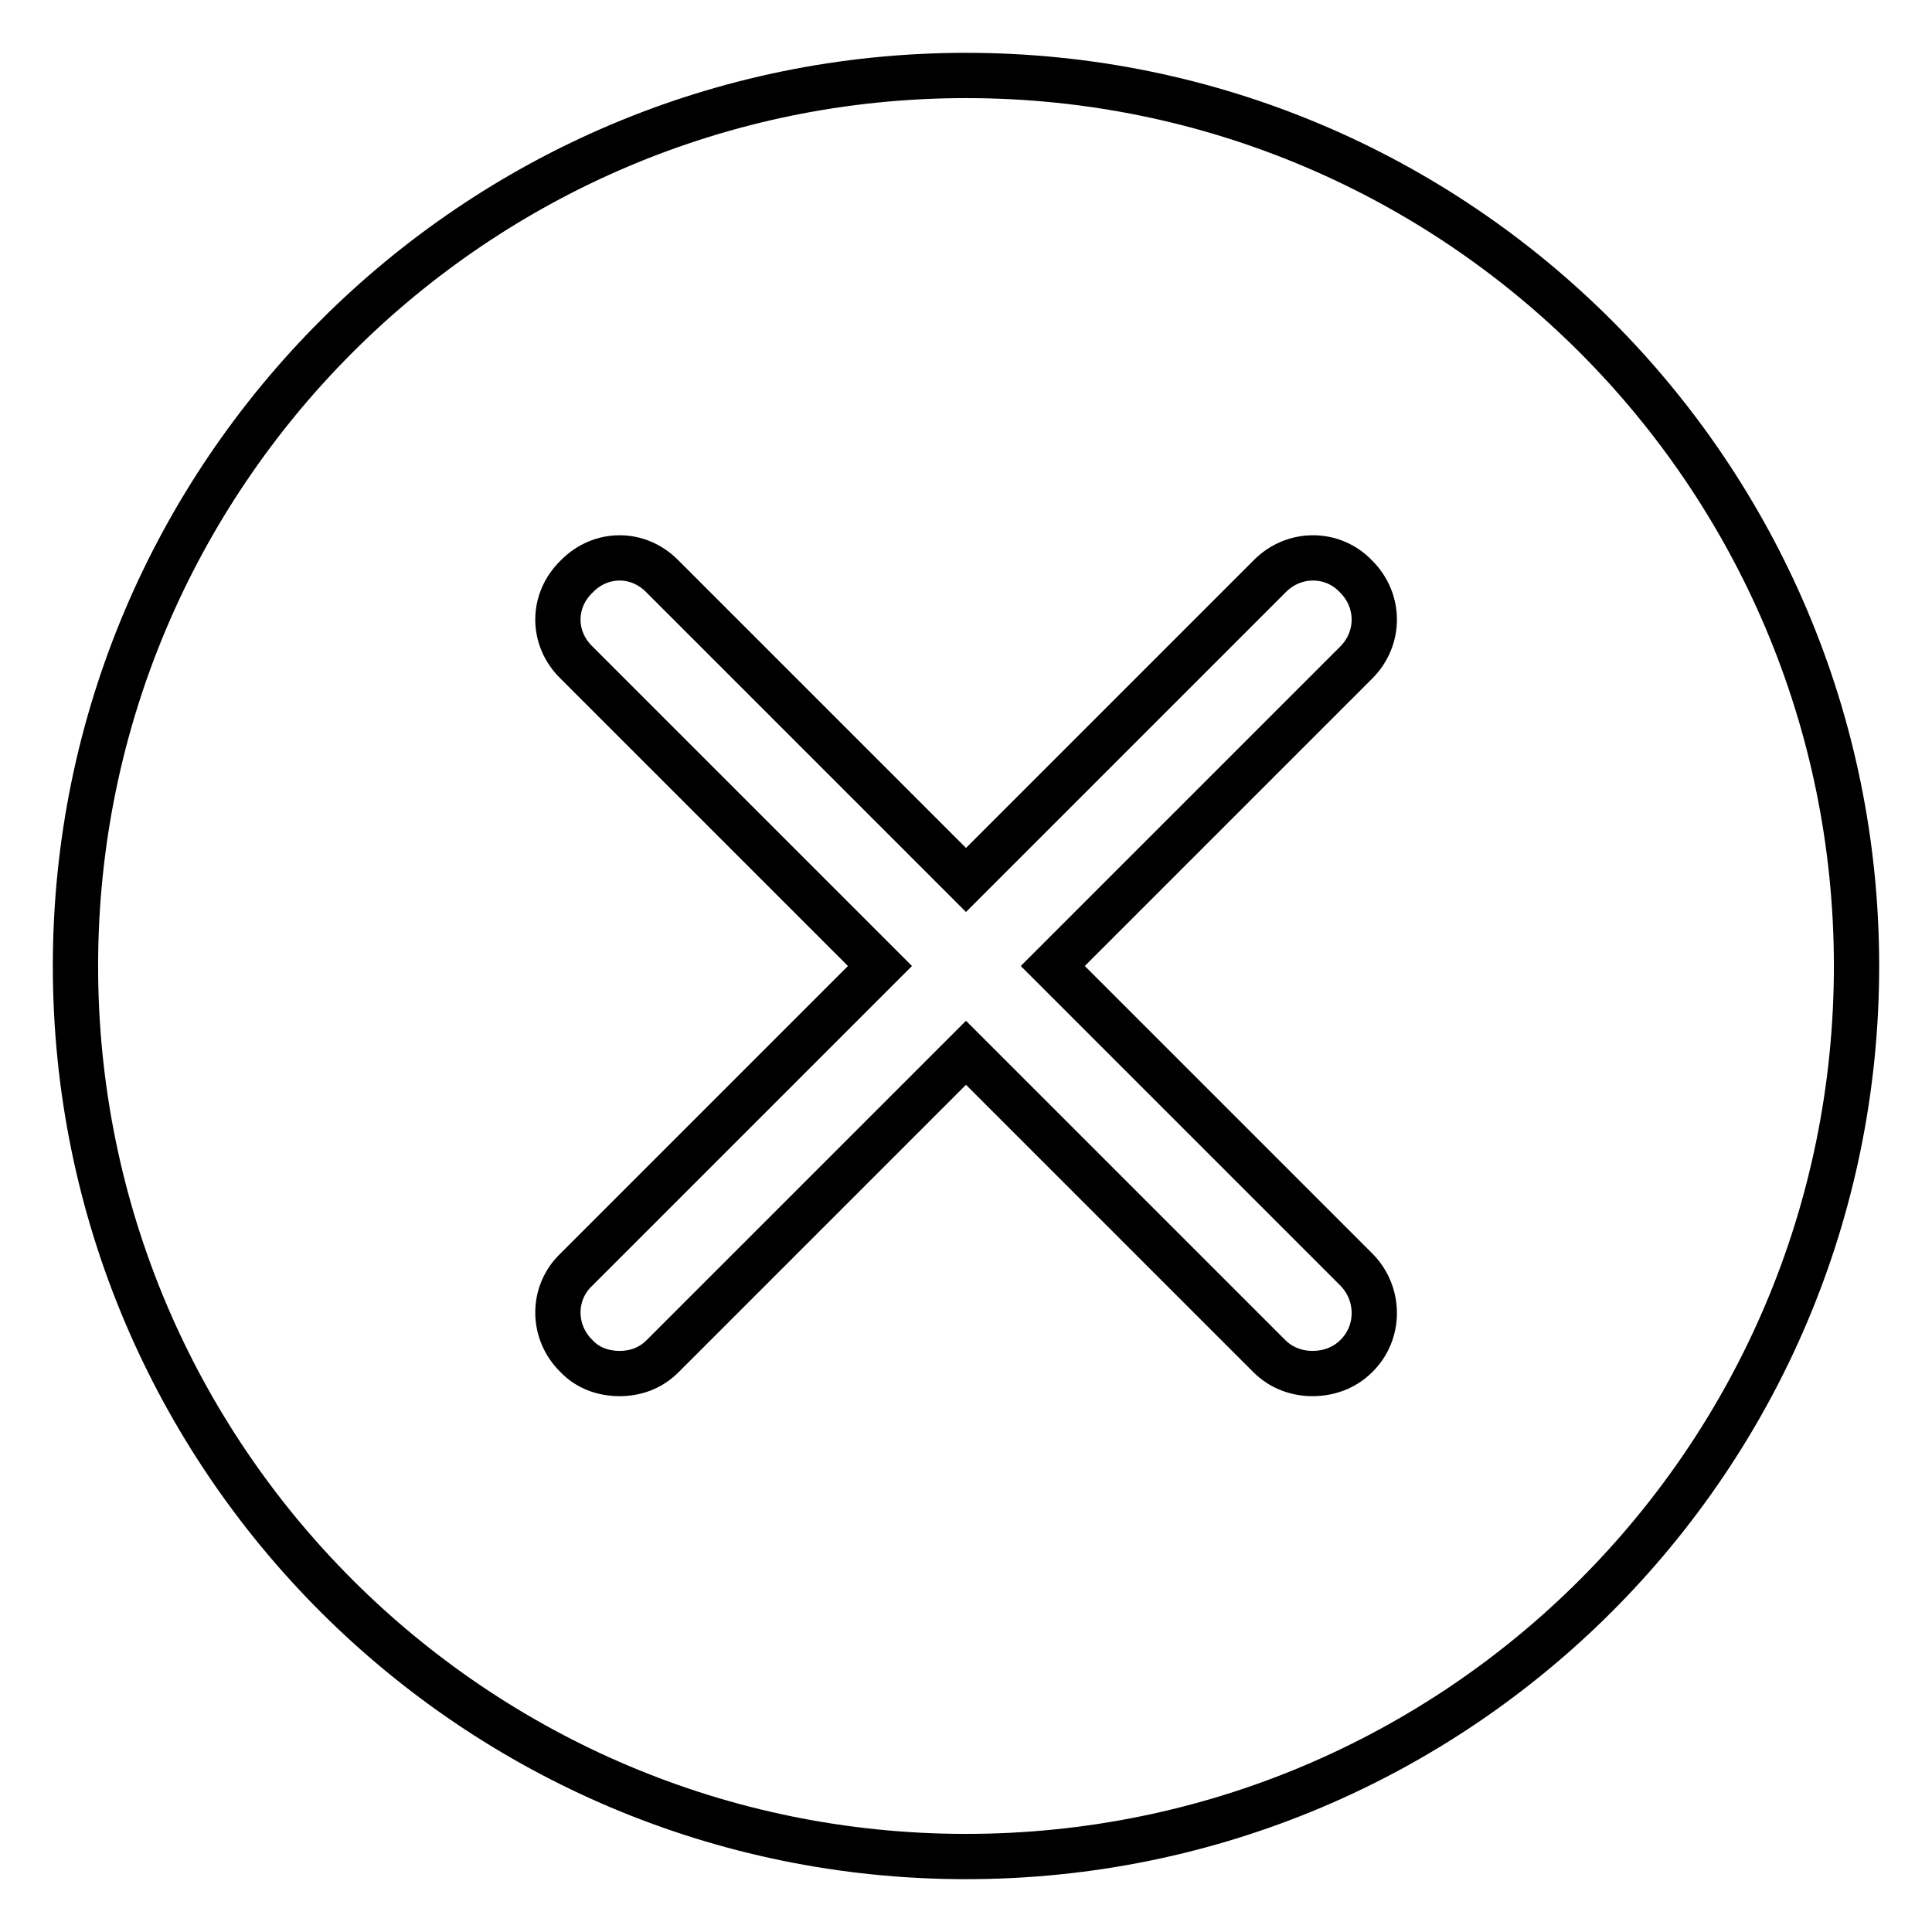 <?xml version="1.0" encoding="utf-8"?>
<!-- Svg Vector Icons : http://www.onlinewebfonts.com/icon -->
<!DOCTYPE svg PUBLIC "-//W3C//DTD SVG 1.1//EN" "http://www.w3.org/Graphics/SVG/1.1/DTD/svg11.dtd">
<svg version="1.1" xmlns="http://www.w3.org/2000/svg" xmlns:xlink="http://www.w3.org/1999/xlink" x="0px" y="0px" viewBox="0 0 256 256" enable-background="new 0 0 256 256" xml:space="preserve">
<g> <path stroke-width="6" fill-opacity="0" stroke="#000000"  d="M82.1,182c-2.1,0-4.2-0.7-5.7-2.3c-3.3-3.2-3.3-8.4,0-11.5l40.2-40.2L76.4,87.8c-3.3-3.2-3.3-8.2,0-11.4 c3.2-3.3,8.2-3.3,11.4,0l40.2,40.2l40.2-40.2c3.2-3.3,8.4-3.3,11.5,0c3.2,3.2,3.2,8.2,0,11.4L139.5,128l40.2,40.2 c3.2,3.2,3.2,8.4,0,11.5c-1.6,1.6-3.7,2.3-5.8,2.3c-2,0-4.1-0.7-5.7-2.3L128,139.5l-40.2,40.2C86.2,181.3,84.2,182,82.1,182 L82.1,182z M128,10C62.9,10,10,62.9,10,128c0,65.2,52.9,118,118,118c65.2,0,118-52.8,118-118C246,62.9,193.2,10,128,10L128,10z"/></g>
</svg>